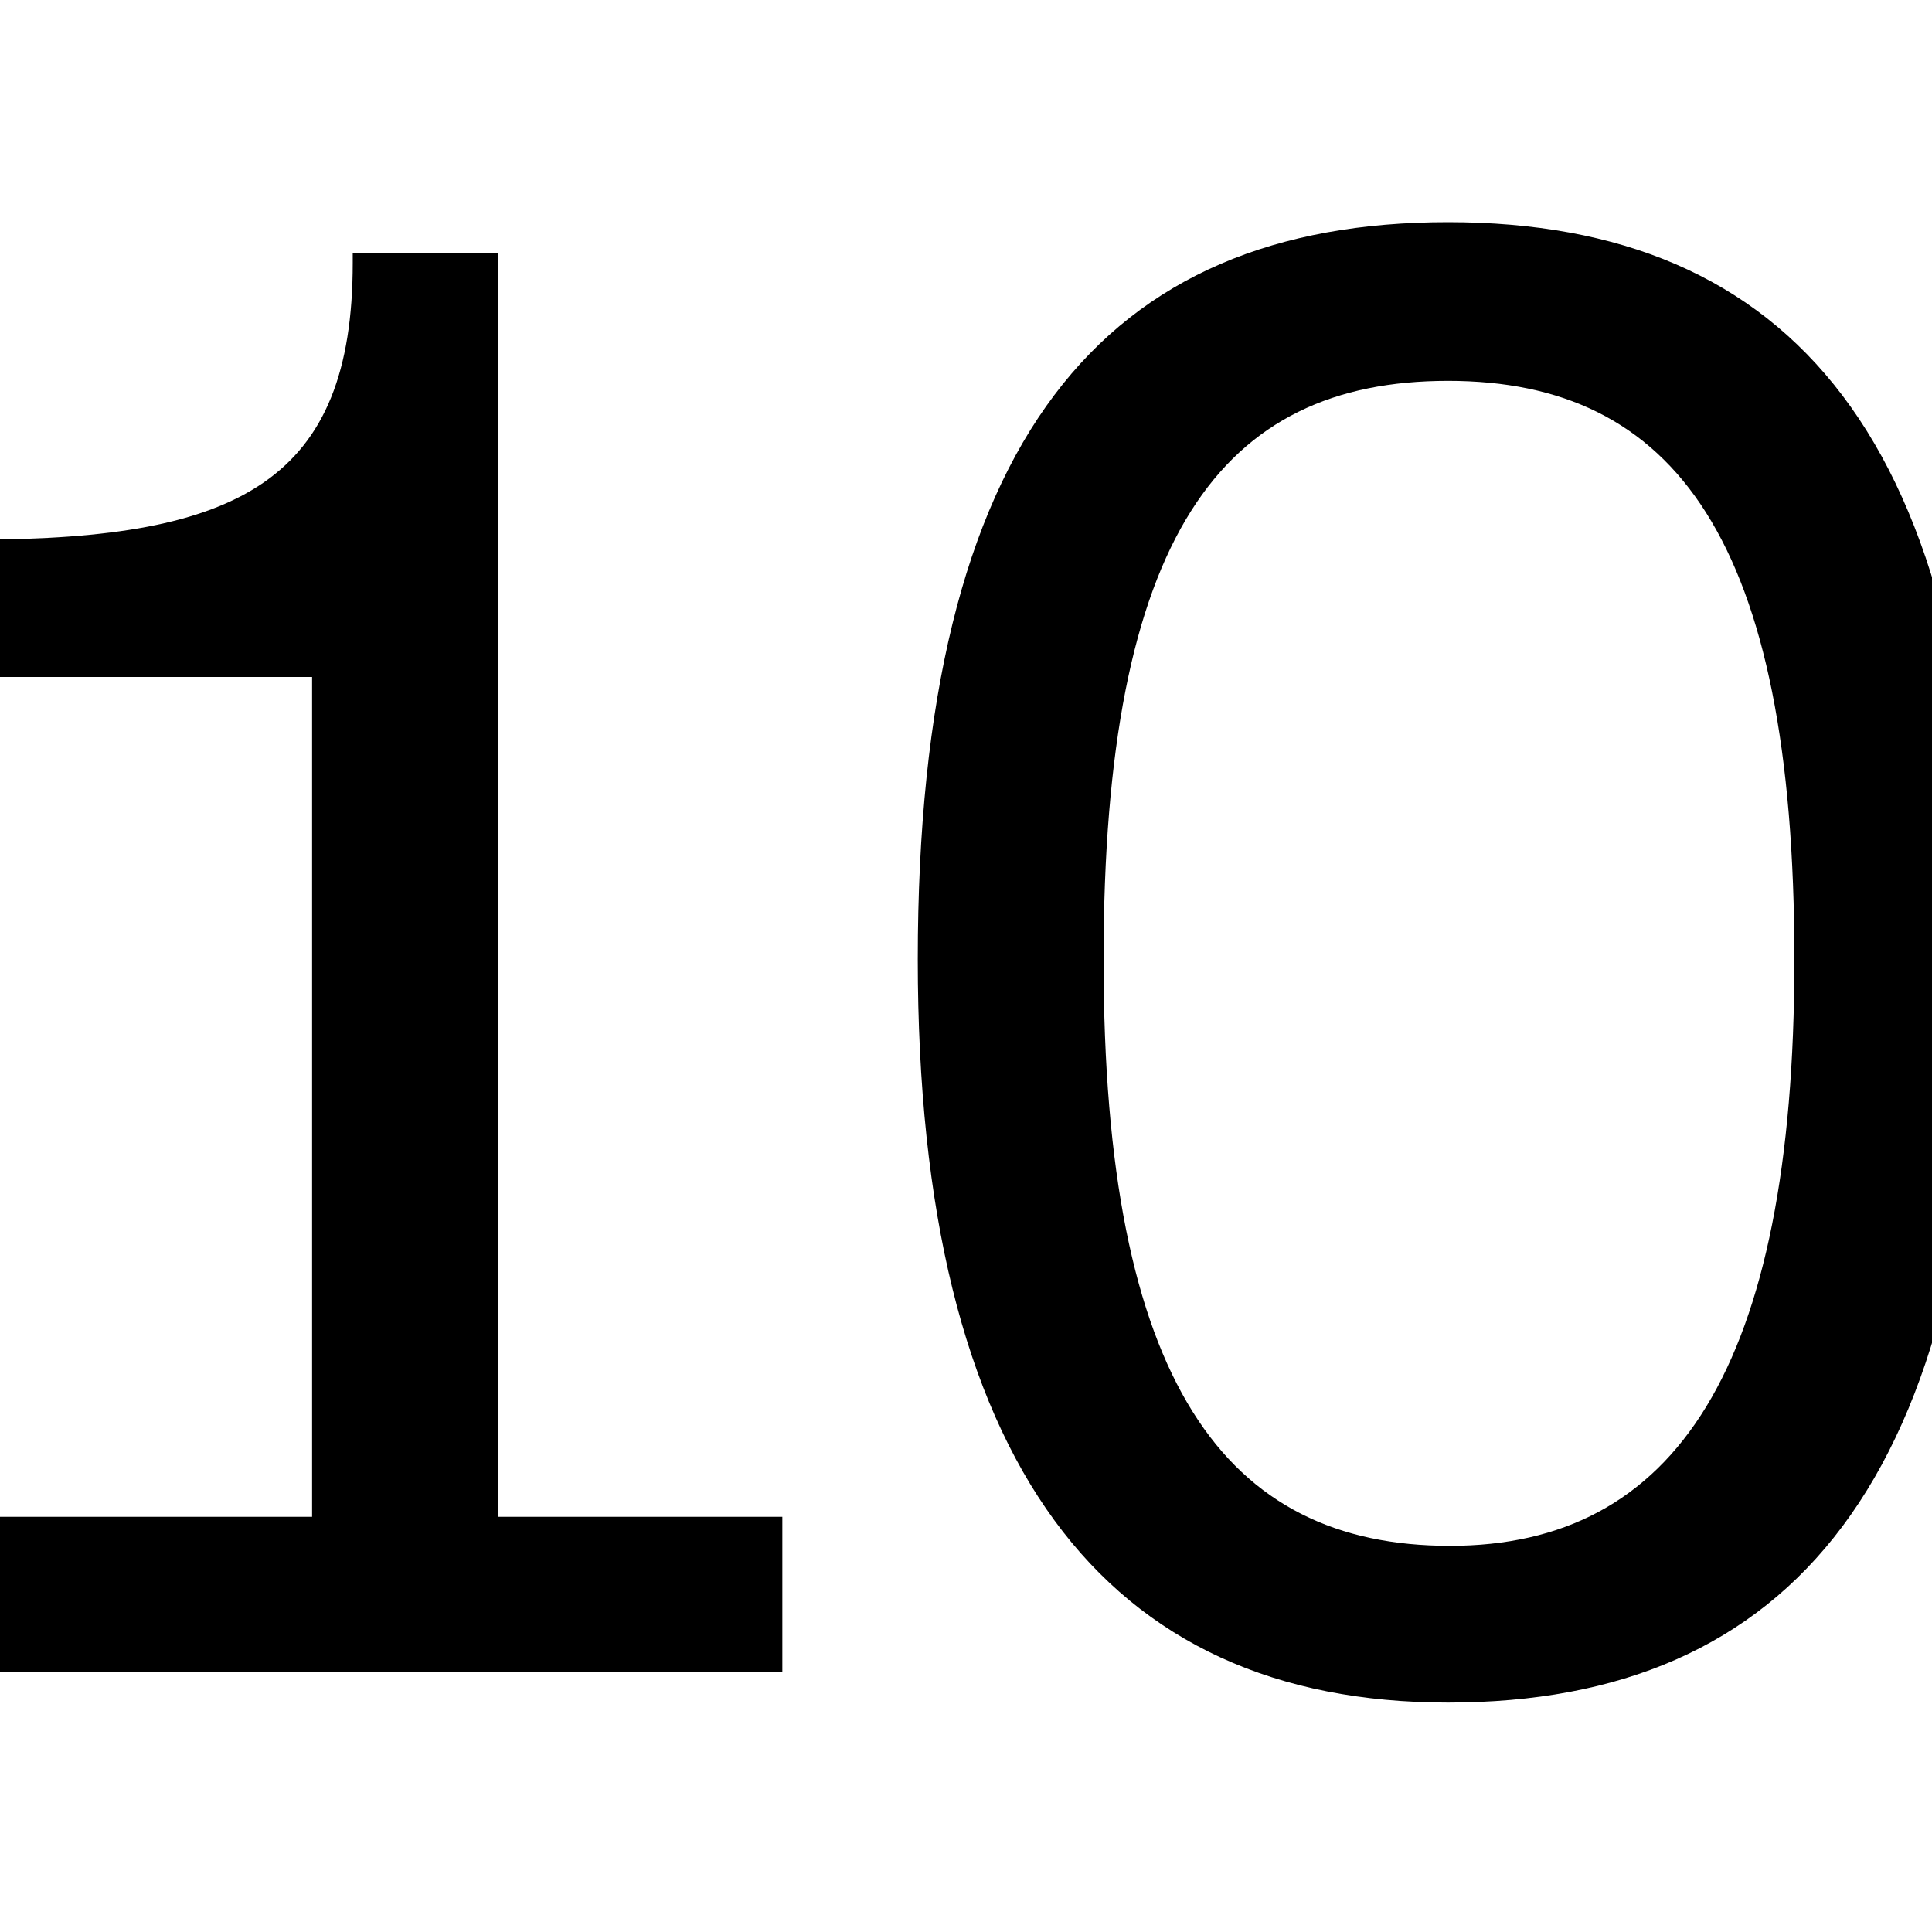 <?xml version="1.0" encoding="UTF-8"?>
<svg id="Ebene_1" data-name="Ebene 1" xmlns="http://www.w3.org/2000/svg" viewBox="0 0 800 800">
  <path d="m206.16,628.08h117.79v64.1H-14.2v-64.1h143.43v-347.77H-15.01v-56.89h5.61c108.98,0,155.46-24.84,155.46-114.59v-4.01h60.1v523.26Z"/>
  <path d="m380.03,397.3c0-216.35,77.73-305.3,219.56-305.3s220.36,89.75,220.36,305.3-78.53,307.7-220.36,307.7-219.56-98.56-219.56-307.7Zm362.99,0c0-173.88-49.68-239.59-143.43-239.59s-142.63,64.1-142.63,239.59,50.48,242.8,143.43,242.8,142.63-72.92,142.63-242.8Z"/>
</svg>